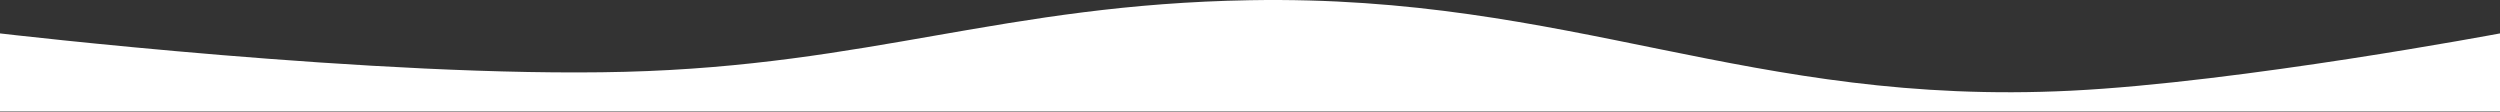 <?xml version="1.0" encoding="UTF-8"?> <svg xmlns="http://www.w3.org/2000/svg" width="1920" height="86" viewBox="0 0 1920 86" fill="none"><rect x="0" y="0" width="1920" height="86" fill="#333333" stroke="none"/><path d="M0 25.656C0 25.656 292.259 60.066 480 55.156C668.614 50.223 771.35 3.43 960 0.156C1207.68 -4.143 1343.09 81.918 1590.5 69.656C1720.16 63.23 1920 25.656 1920 25.656V85.656H0V25.656Z" fill="white"></path></svg> 